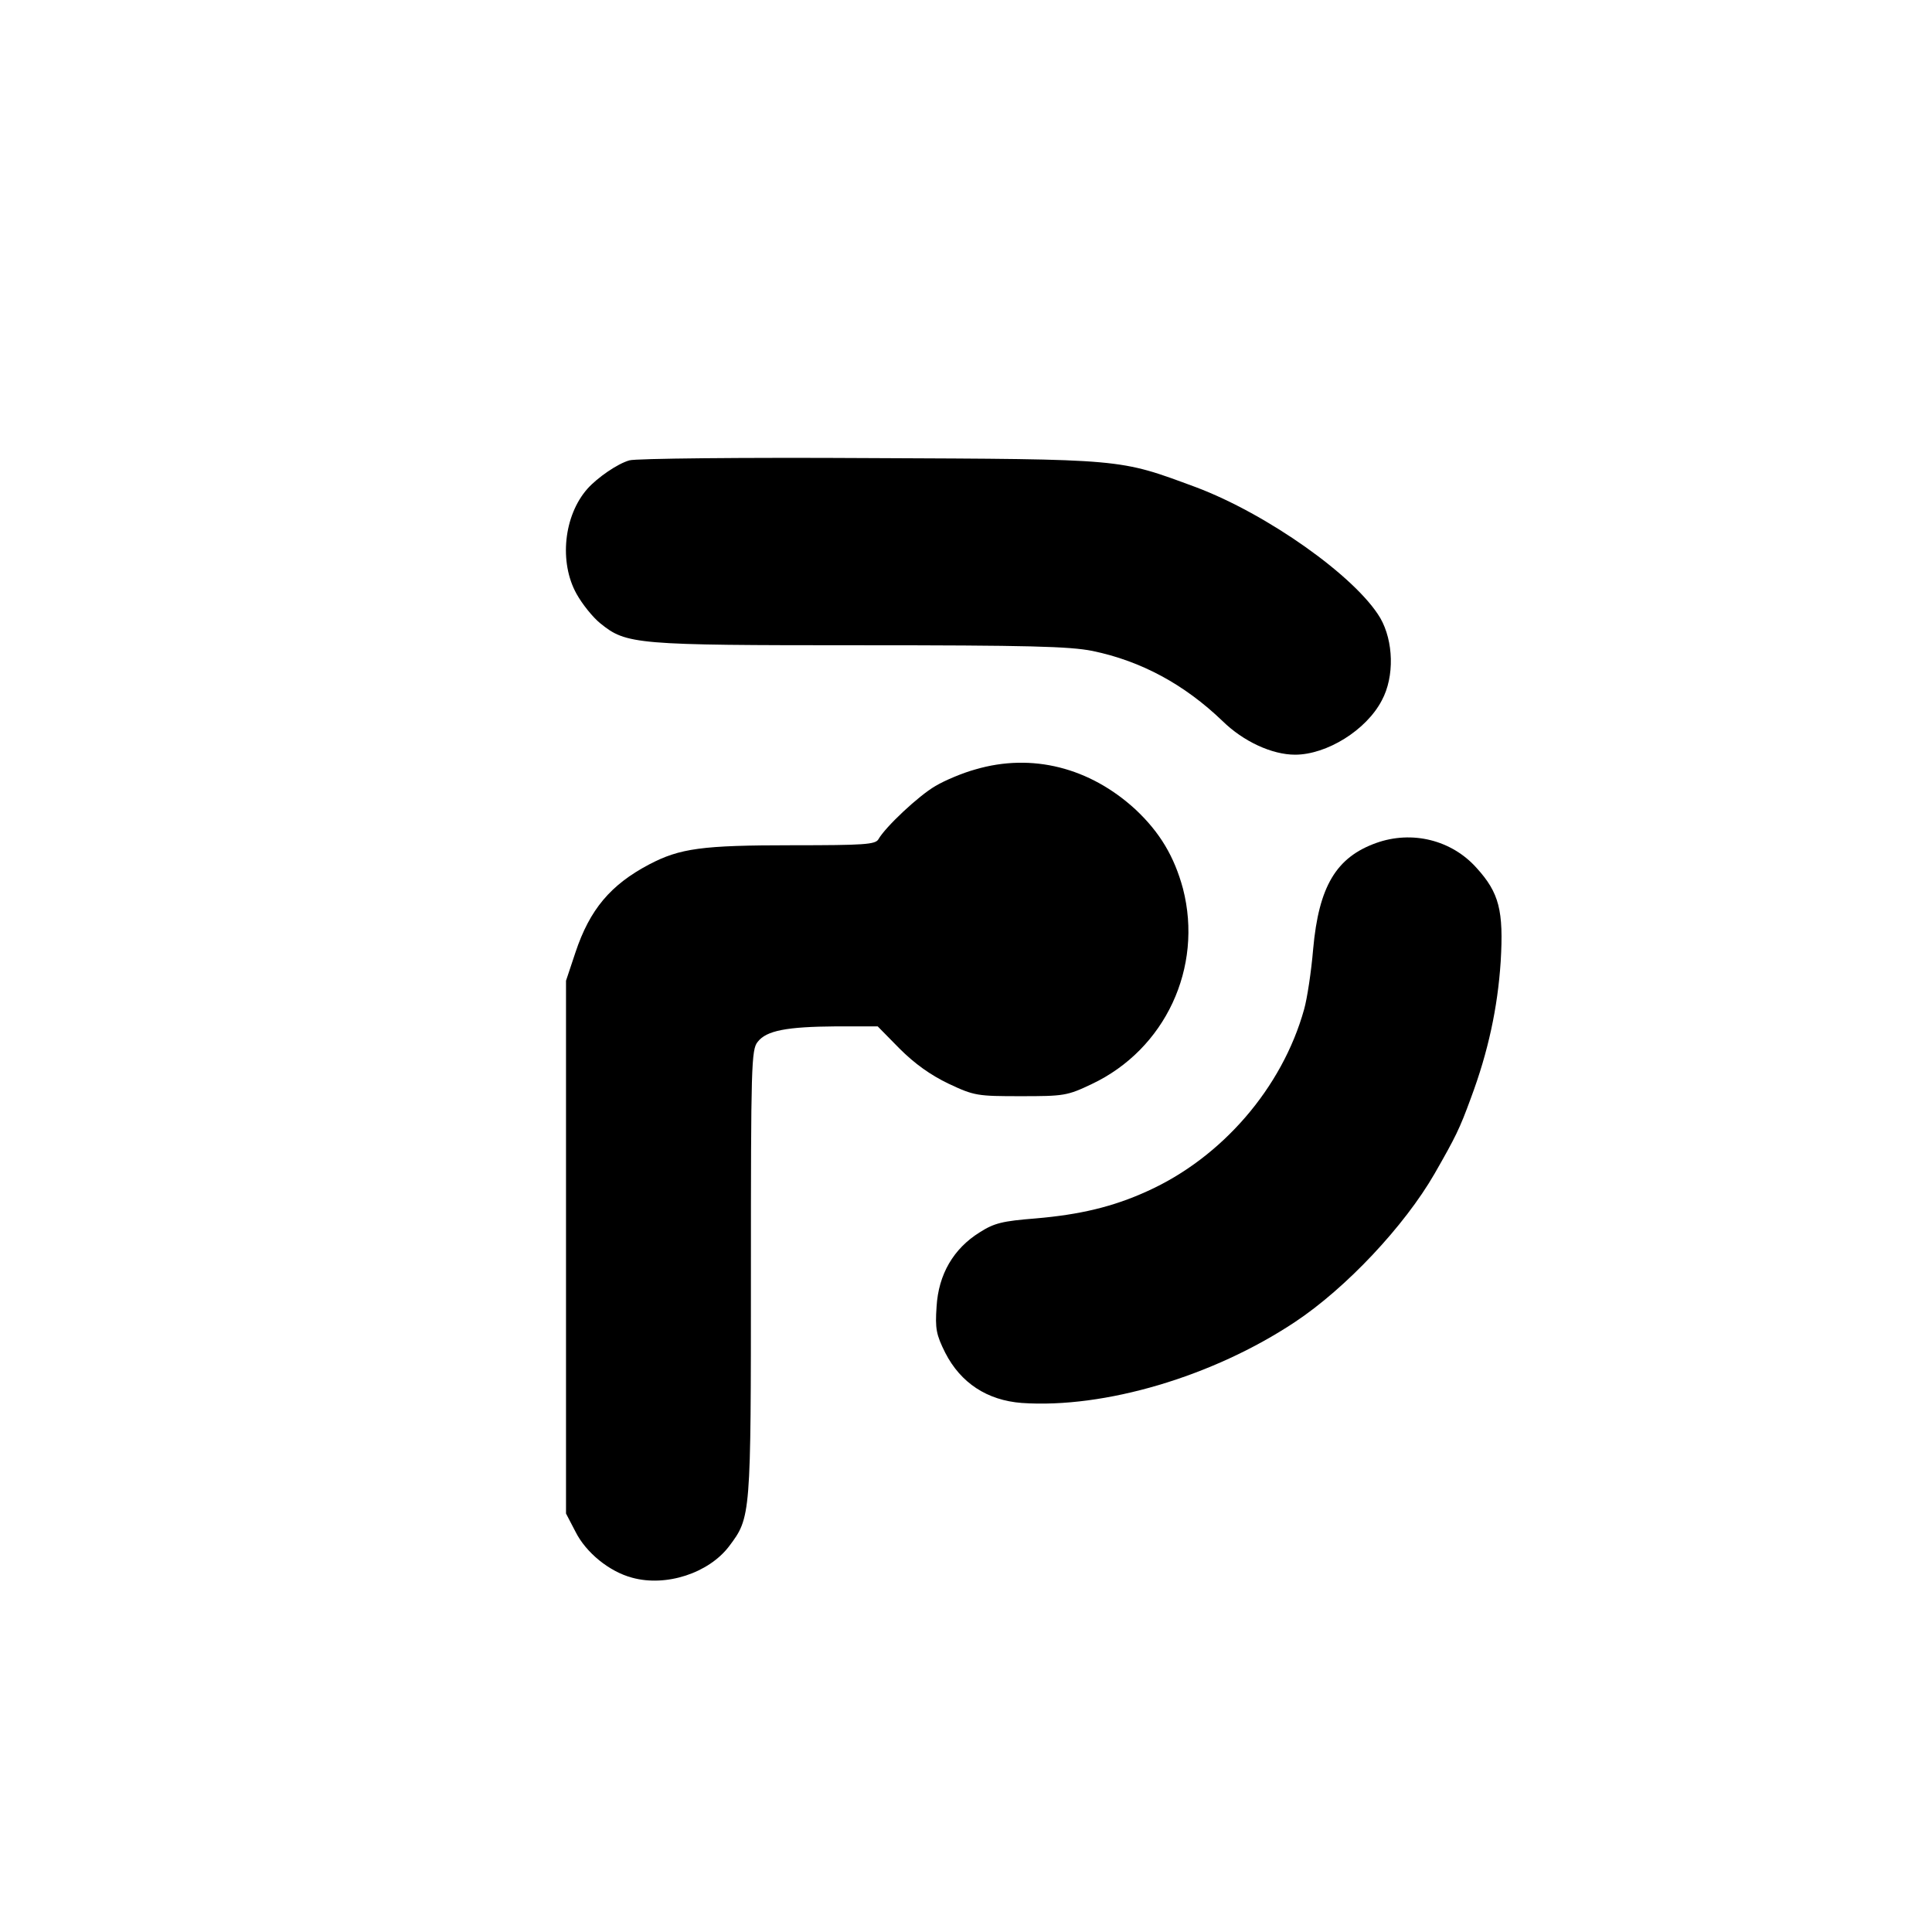 <?xml version="1.0" standalone="no"?>
<!DOCTYPE svg PUBLIC "-//W3C//DTD SVG 20010904//EN"
 "http://www.w3.org/TR/2001/REC-SVG-20010904/DTD/svg10.dtd">
<svg version="1.0" xmlns="http://www.w3.org/2000/svg"
 width="512pt" height="512pt" viewBox="0 0 512 512"
 preserveAspectRatio="xMidYMid meet">
<g transform="translate(0,512) scale(0.1,-0.1)"
fill="#000000" stroke="none">
<path d="M1668 3900 c-32 -9 -85 -46 -111 -75 -63 -71 -76 -195 -29 -279 15
-27 43 -62 63 -78 69 -56 93 -58 687 -58 448 0 556 -3 617 -15 130 -27 244
-89 345 -186 55 -54 131 -89 192 -89 84 0 189 65 230 144 34 63 31 157 -4 218
-65 110 -300 276 -489 347 -206 76 -185 74 -864 77 -335 2 -622 -1 -637 -6z"/>
<path d="M2585 3081 c-33 -9 -81 -29 -106 -44 -45 -26 -133 -109 -151 -141 -8
-14 -37 -16 -228 -16 -240 0 -298 -8 -380 -51 -102 -54 -157 -119 -195 -233
l-25 -75 0 -706 0 -706 25 -48 c28 -56 90 -106 150 -122 90 -25 203 12 257 83
58 77 58 78 58 724 0 549 1 593 18 613 23 30 77 40 207 41 l111 0 58 -59 c40
-40 82 -70 130 -93 68 -32 76 -33 191 -33 114 0 123 1 188 32 195 92 296 309
242 518 -23 85 -61 149 -126 210 -121 111 -274 150 -424 106z"/>
<path d="M3647 2886 c-106 -38 -152 -115 -167 -281 -5 -60 -16 -132 -24 -160
-58 -208 -218 -393 -416 -482 -90 -41 -178 -62 -296 -72 -87 -7 -109 -12 -148
-37 -69 -43 -109 -111 -114 -197 -4 -58 -1 -74 23 -122 41 -80 111 -126 203
-133 219 -15 506 70 723 214 136 90 291 255 371 394 56 98 66 118 96 200 46
123 71 240 79 362 8 135 -4 182 -64 248 -66 74 -171 100 -266 66z"/>
</g>
</svg>
